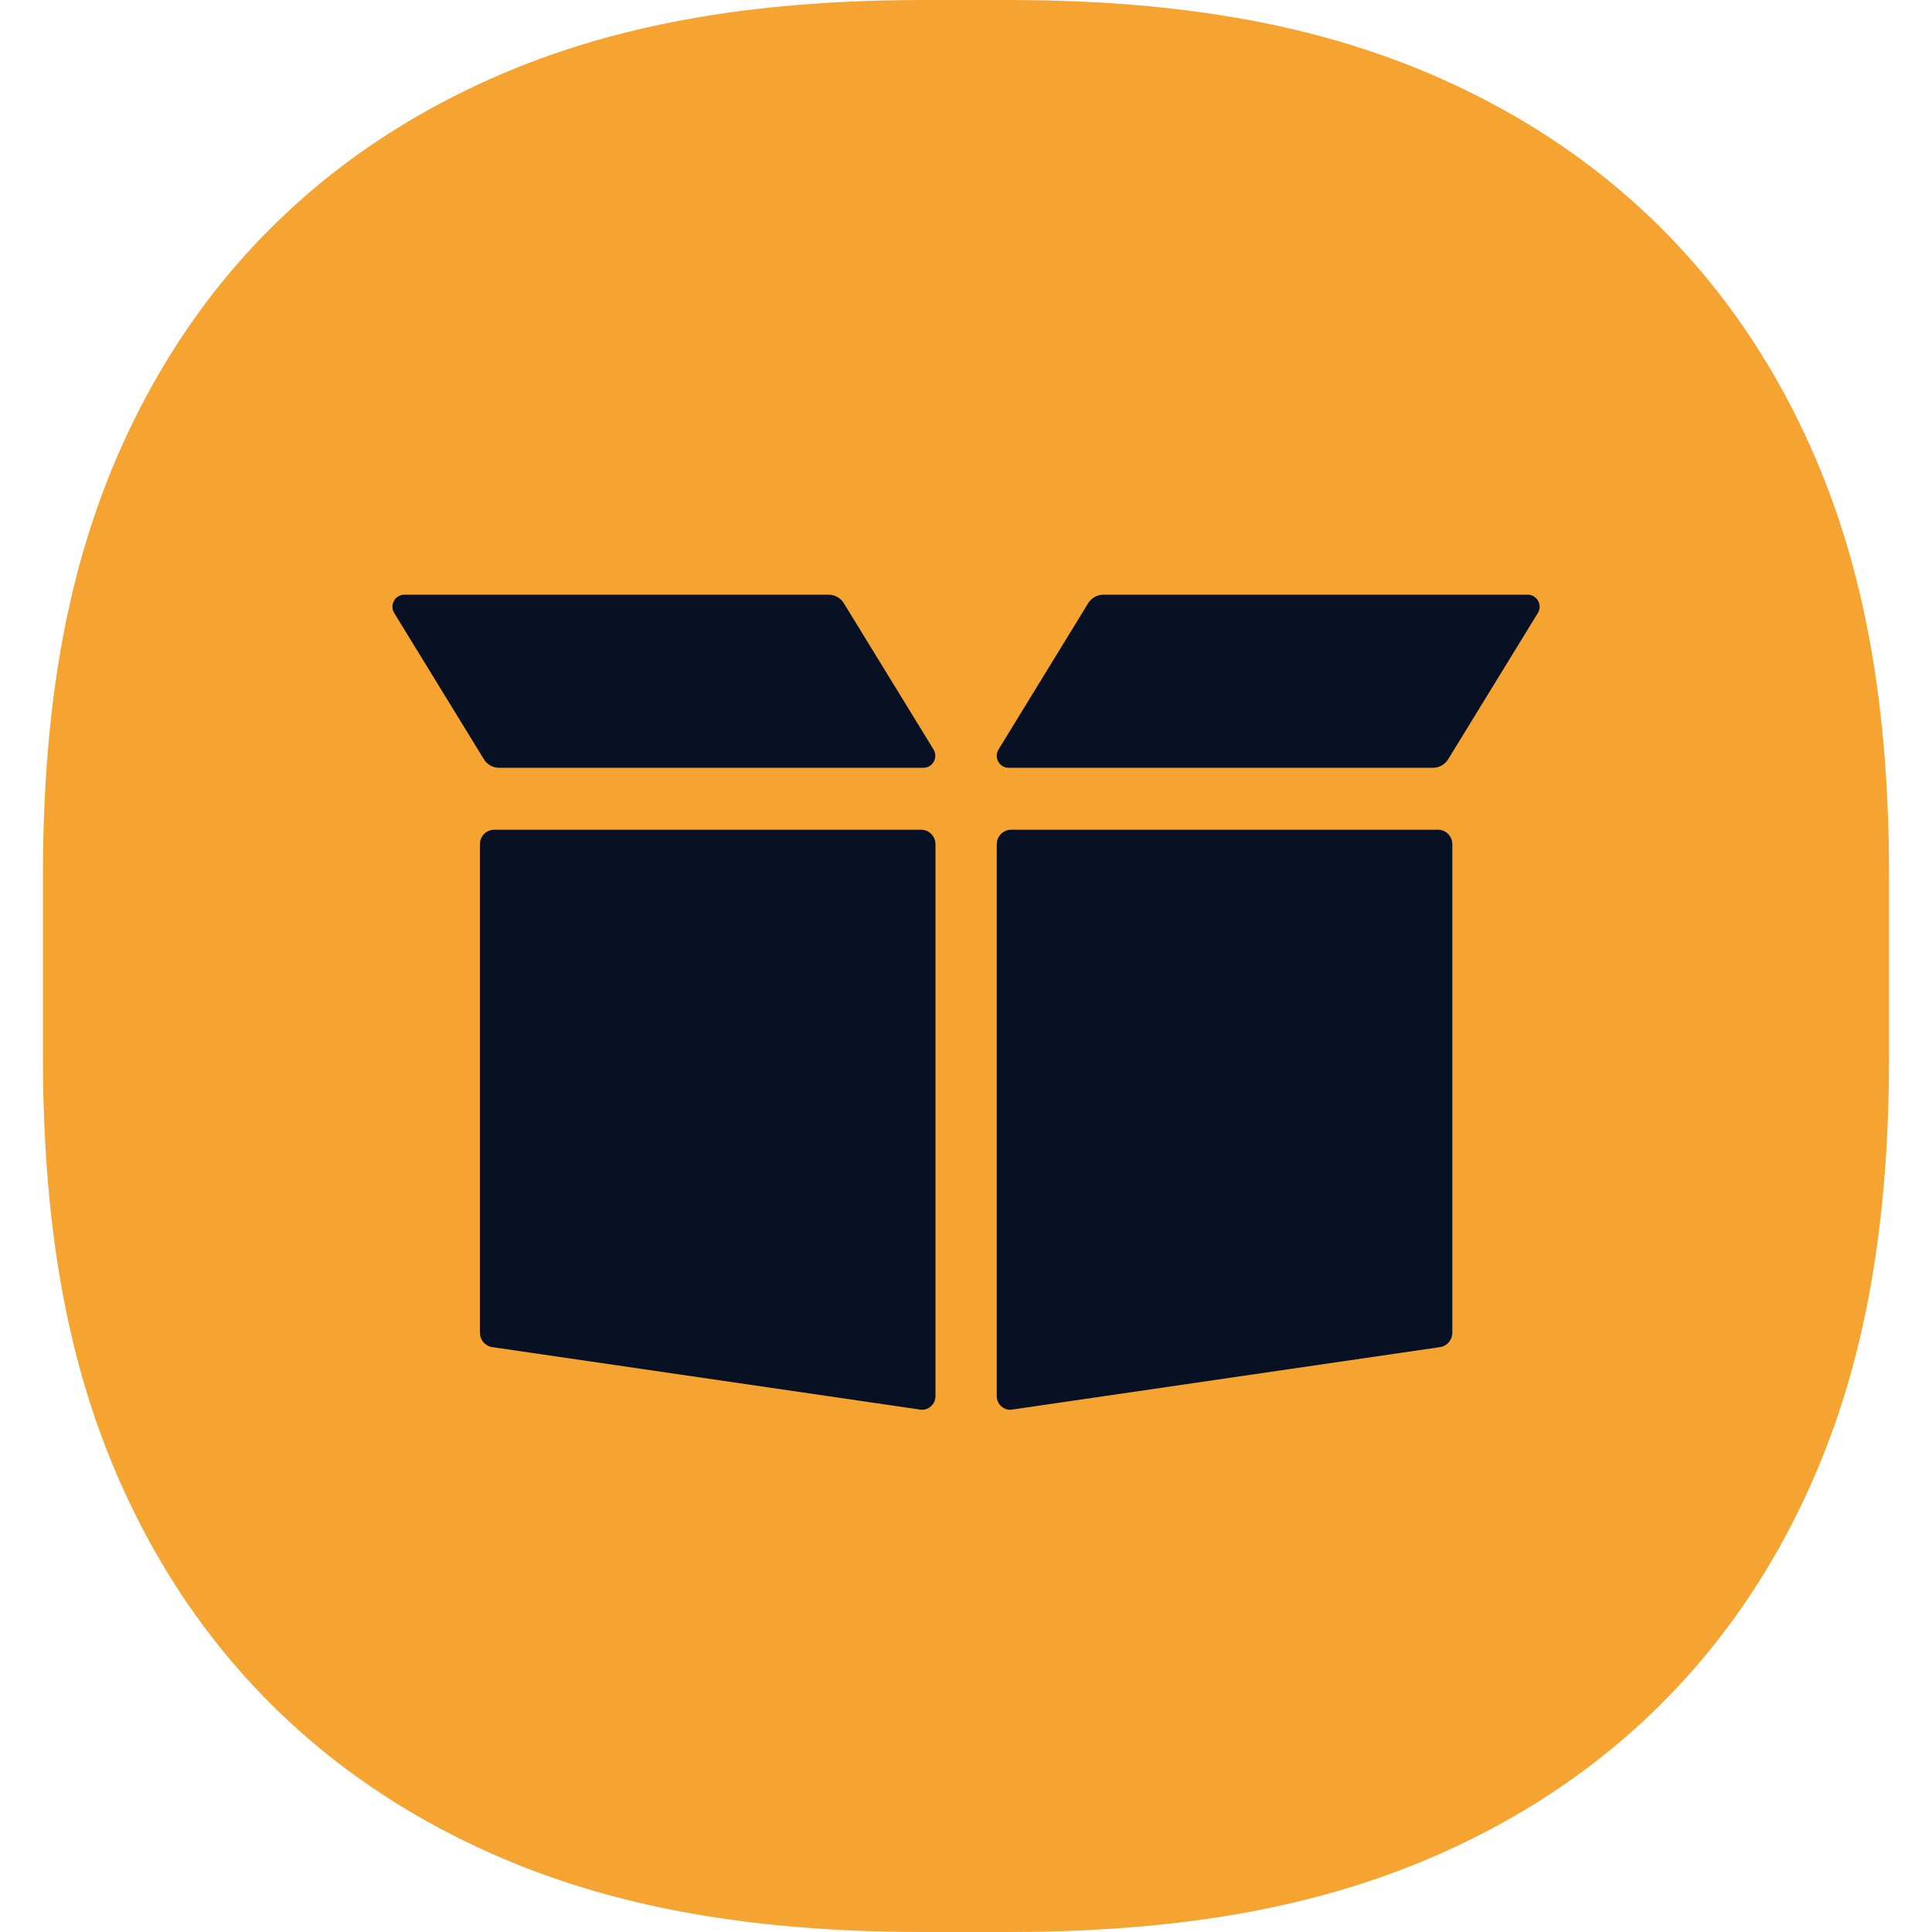 <svg width="64" height="64" viewBox="0 0 64 64" fill="none" xmlns="http://www.w3.org/2000/svg">
<path d="M33.382 0C40.283 0 45.208 1.188 49.404 3.419C53.601 5.65 56.894 8.925 59.138 13.097C61.382 17.268 62.577 22.165 62.577 29.025V34.975C62.577 41.836 61.382 46.732 59.138 50.903C56.894 55.075 53.601 58.35 49.404 60.581C45.208 62.812 40.283 64 33.382 64H30.617C23.716 64 18.791 62.812 14.595 60.581C10.399 58.35 7.106 55.075 4.862 50.903C2.617 46.732 1.422 41.835 1.422 34.975V29.025C1.422 22.165 2.617 17.268 4.862 13.097C7.106 8.925 10.399 5.65 14.595 3.419C18.791 1.188 23.716 2.33886e-05 30.617 0H33.382Z" fill="#F5A431"/>
<path d="M30.48 46.694L16.307 44.625C16.072 44.591 15.898 44.388 15.898 44.148V27.967C15.898 27.7 16.111 27.486 16.374 27.486H30.513C30.777 27.486 30.989 27.702 30.989 27.967V46.249C30.989 46.524 30.747 46.736 30.478 46.696L30.48 46.694Z" fill="#081123"/>
<path d="M27.45 19.7H13.394C13.085 19.7 12.898 20.042 13.059 20.307L16.029 25.15C16.137 25.327 16.327 25.434 16.532 25.434H30.589C30.898 25.434 31.086 25.092 30.924 24.827L27.954 19.984C27.846 19.807 27.655 19.7 27.45 19.7Z" fill="#081123"/>
<path d="M33.528 46.694L47.701 44.625C47.935 44.591 48.11 44.388 48.11 44.148V27.967C48.11 27.7 47.896 27.486 47.634 27.486H33.495C33.231 27.486 33.019 27.702 33.019 27.967V46.249C33.019 46.524 33.26 46.736 33.53 46.696L33.528 46.694Z" fill="#081123"/>
<path d="M36.55 19.7H50.608C50.916 19.7 51.104 20.042 50.943 20.307L47.973 25.15C47.865 25.327 47.675 25.434 47.47 25.434H33.413C33.104 25.434 32.916 25.092 33.078 24.827L36.046 19.984C36.154 19.807 36.346 19.7 36.55 19.7Z" fill="#081123"/>
</svg>
